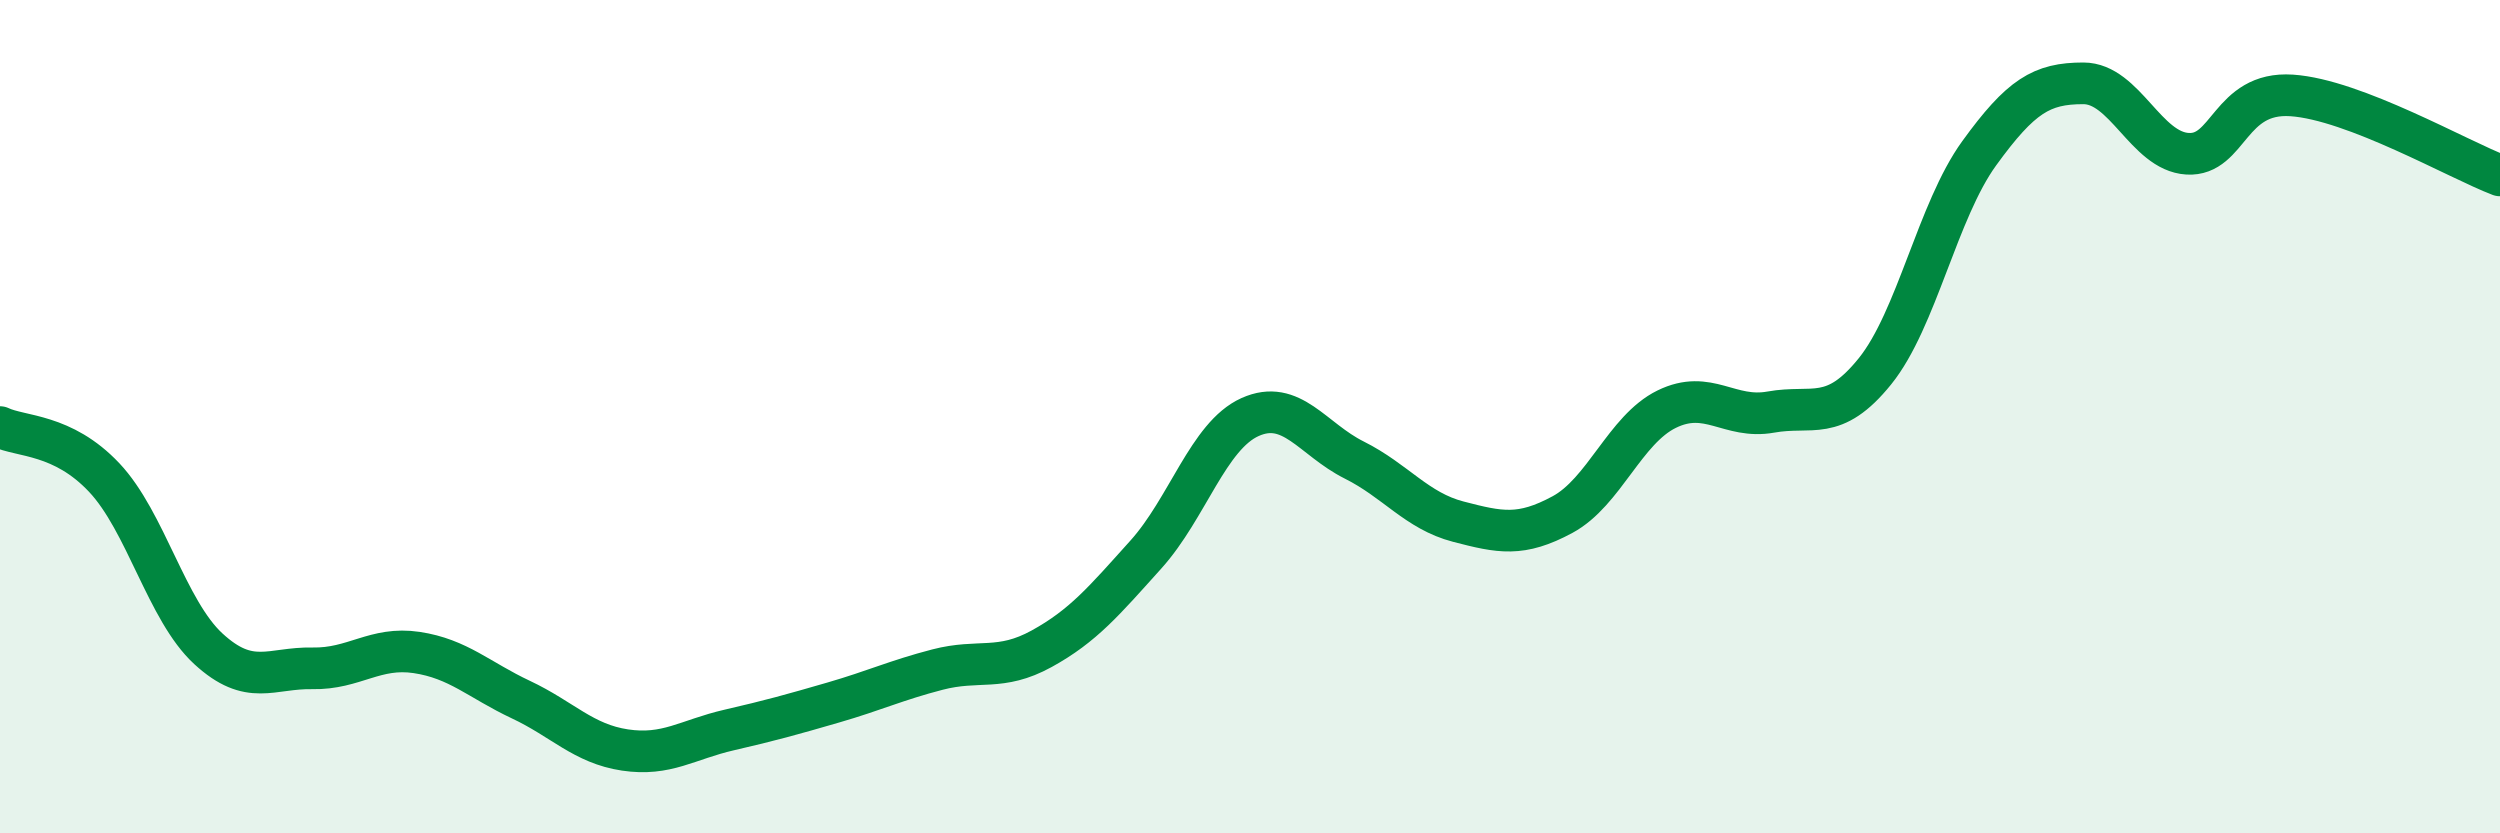 
    <svg width="60" height="20" viewBox="0 0 60 20" xmlns="http://www.w3.org/2000/svg">
      <path
        d="M 0,10.25 C 0.5,10.49 1.5,10.4 2.5,11.46 C 3.5,12.52 4,14.65 5,15.57 C 6,16.49 6.5,16.02 7.5,16.04 C 8.5,16.06 9,15.51 10,15.66 C 11,15.81 11.5,16.32 12.5,16.79 C 13.5,17.26 14,17.85 15,18 C 16,18.15 16.5,17.75 17.5,17.52 C 18.5,17.29 19,17.15 20,16.86 C 21,16.57 21.5,16.33 22.5,16.07 C 23.5,15.81 24,16.12 25,15.57 C 26,15.02 26.5,14.42 27.5,13.31 C 28.5,12.2 29,10.46 30,10.01 C 31,9.56 31.5,10.54 32.5,11.04 C 33.5,11.54 34,12.26 35,12.52 C 36,12.78 36.5,12.89 37.5,12.35 C 38.5,11.81 39,10.31 40,9.82 C 41,9.33 41.5,10.07 42.5,9.89 C 43.5,9.71 44,10.15 45,8.91 C 46,7.67 46.5,5.06 47.5,3.68 C 48.5,2.3 49,2 50,2 C 51,2 51.5,3.63 52.5,3.69 C 53.5,3.75 53.5,2.19 55,2.29 C 56.5,2.39 59,3.83 60,4.21L60 20L0 20Z"
        fill="#008740"
        opacity="0.1"
        stroke-linecap="round"
        stroke-linejoin="round"
      />
      <path
        d="M 0,10.25 C 0.5,10.49 1.5,10.4 2.5,11.46 C 3.5,12.52 4,14.65 5,15.57 C 6,16.49 6.5,16.02 7.5,16.04 C 8.5,16.06 9,15.51 10,15.66 C 11,15.81 11.5,16.32 12.5,16.79 C 13.5,17.26 14,17.85 15,18 C 16,18.15 16.5,17.75 17.5,17.52 C 18.5,17.29 19,17.15 20,16.86 C 21,16.57 21.5,16.33 22.5,16.07 C 23.5,15.81 24,16.12 25,15.57 C 26,15.02 26.5,14.42 27.5,13.31 C 28.5,12.2 29,10.46 30,10.01 C 31,9.56 31.5,10.54 32.5,11.04 C 33.5,11.54 34,12.26 35,12.52 C 36,12.78 36.5,12.89 37.5,12.35 C 38.5,11.81 39,10.31 40,9.82 C 41,9.33 41.5,10.07 42.5,9.89 C 43.5,9.71 44,10.15 45,8.91 C 46,7.67 46.5,5.06 47.5,3.68 C 48.5,2.3 49,2 50,2 C 51,2 51.5,3.63 52.5,3.69 C 53.5,3.75 53.5,2.19 55,2.29 C 56.5,2.39 59,3.83 60,4.21"
        stroke="#008740"
        stroke-width="1"
        fill="none"
        stroke-linecap="round"
        stroke-linejoin="round"
      />
    </svg>
  